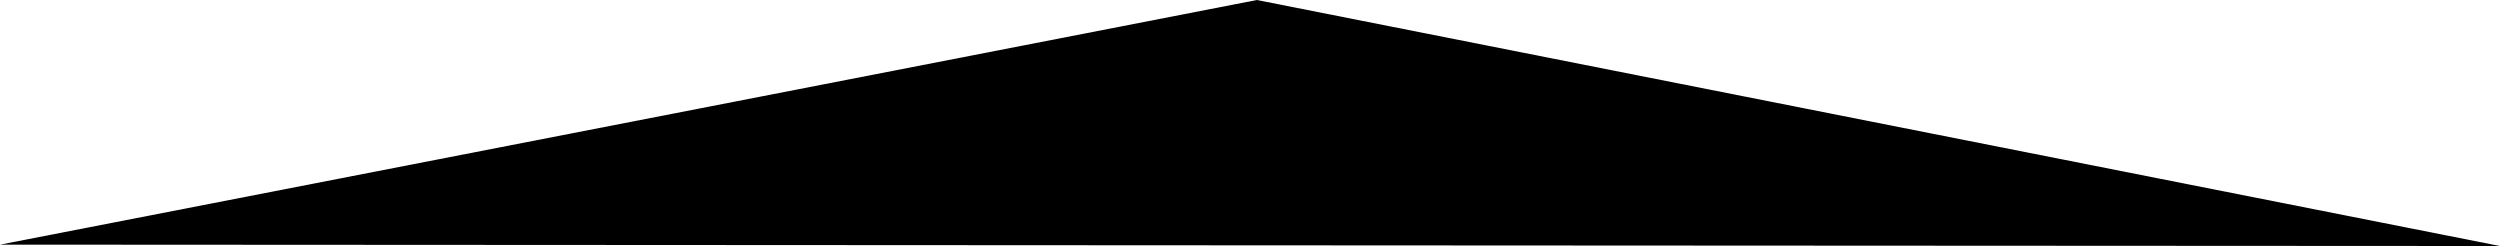 <?xml version="1.0" encoding="UTF-8" standalone="no"?>
<!-- Created with Inkscape (http://www.inkscape.org/) -->

<svg
   width="48.006"
   height="4.724"
   viewBox="0 0 12.702 1.25"
   version="1.1"
   id="svg1"
   inkscape:version="1.3.2 (091e20e, 2023-11-25, custom)"
   sodipodi:docname="inomeado.svg"
   xmlns:inkscape="http://www.inkscape.org/namespaces/inkscape"
   xmlns:sodipodi="http://sodipodi.sourceforge.net/DTD/sodipodi-0.dtd"
   xmlns="http://www.w3.org/2000/svg"
   xmlns:svg="http://www.w3.org/2000/svg">
  <sodipodi:namedview
     id="namedview1"
     pagecolor="#ffffff"
     bordercolor="#000000"
     borderopacity="0.25"
     inkscape:showpageshadow="2"
     inkscape:pageopacity="0.0"
     inkscape:pagecheckerboard="0"
     inkscape:deskcolor="#d1d1d1"
     inkscape:document-units="mm"
     inkscape:zoom="22.153314"
     inkscape:cx="30.379202"
     inkscape:cy="-0.11284993"
     inkscape:window-width="2560"
     inkscape:window-height="1334"
     inkscape:window-x="-11"
     inkscape:window-y="-11"
     inkscape:window-maximized="1"
     inkscape:current-layer="layer1" />
  <defs
     id="defs1" />
  <g
     inkscape:label="Camada 1"
     inkscape:groupmode="layer"
     id="layer1"
     transform="translate(0,-5.118)">
    <path
       style="fill:#000000;stroke-width:0.117"
       d="m 0,6.361 6.386,-1.243 6.316,1.25"
       id="path1"
       sodipodi:nodetypes="ccc" />
  </g>
</svg>
